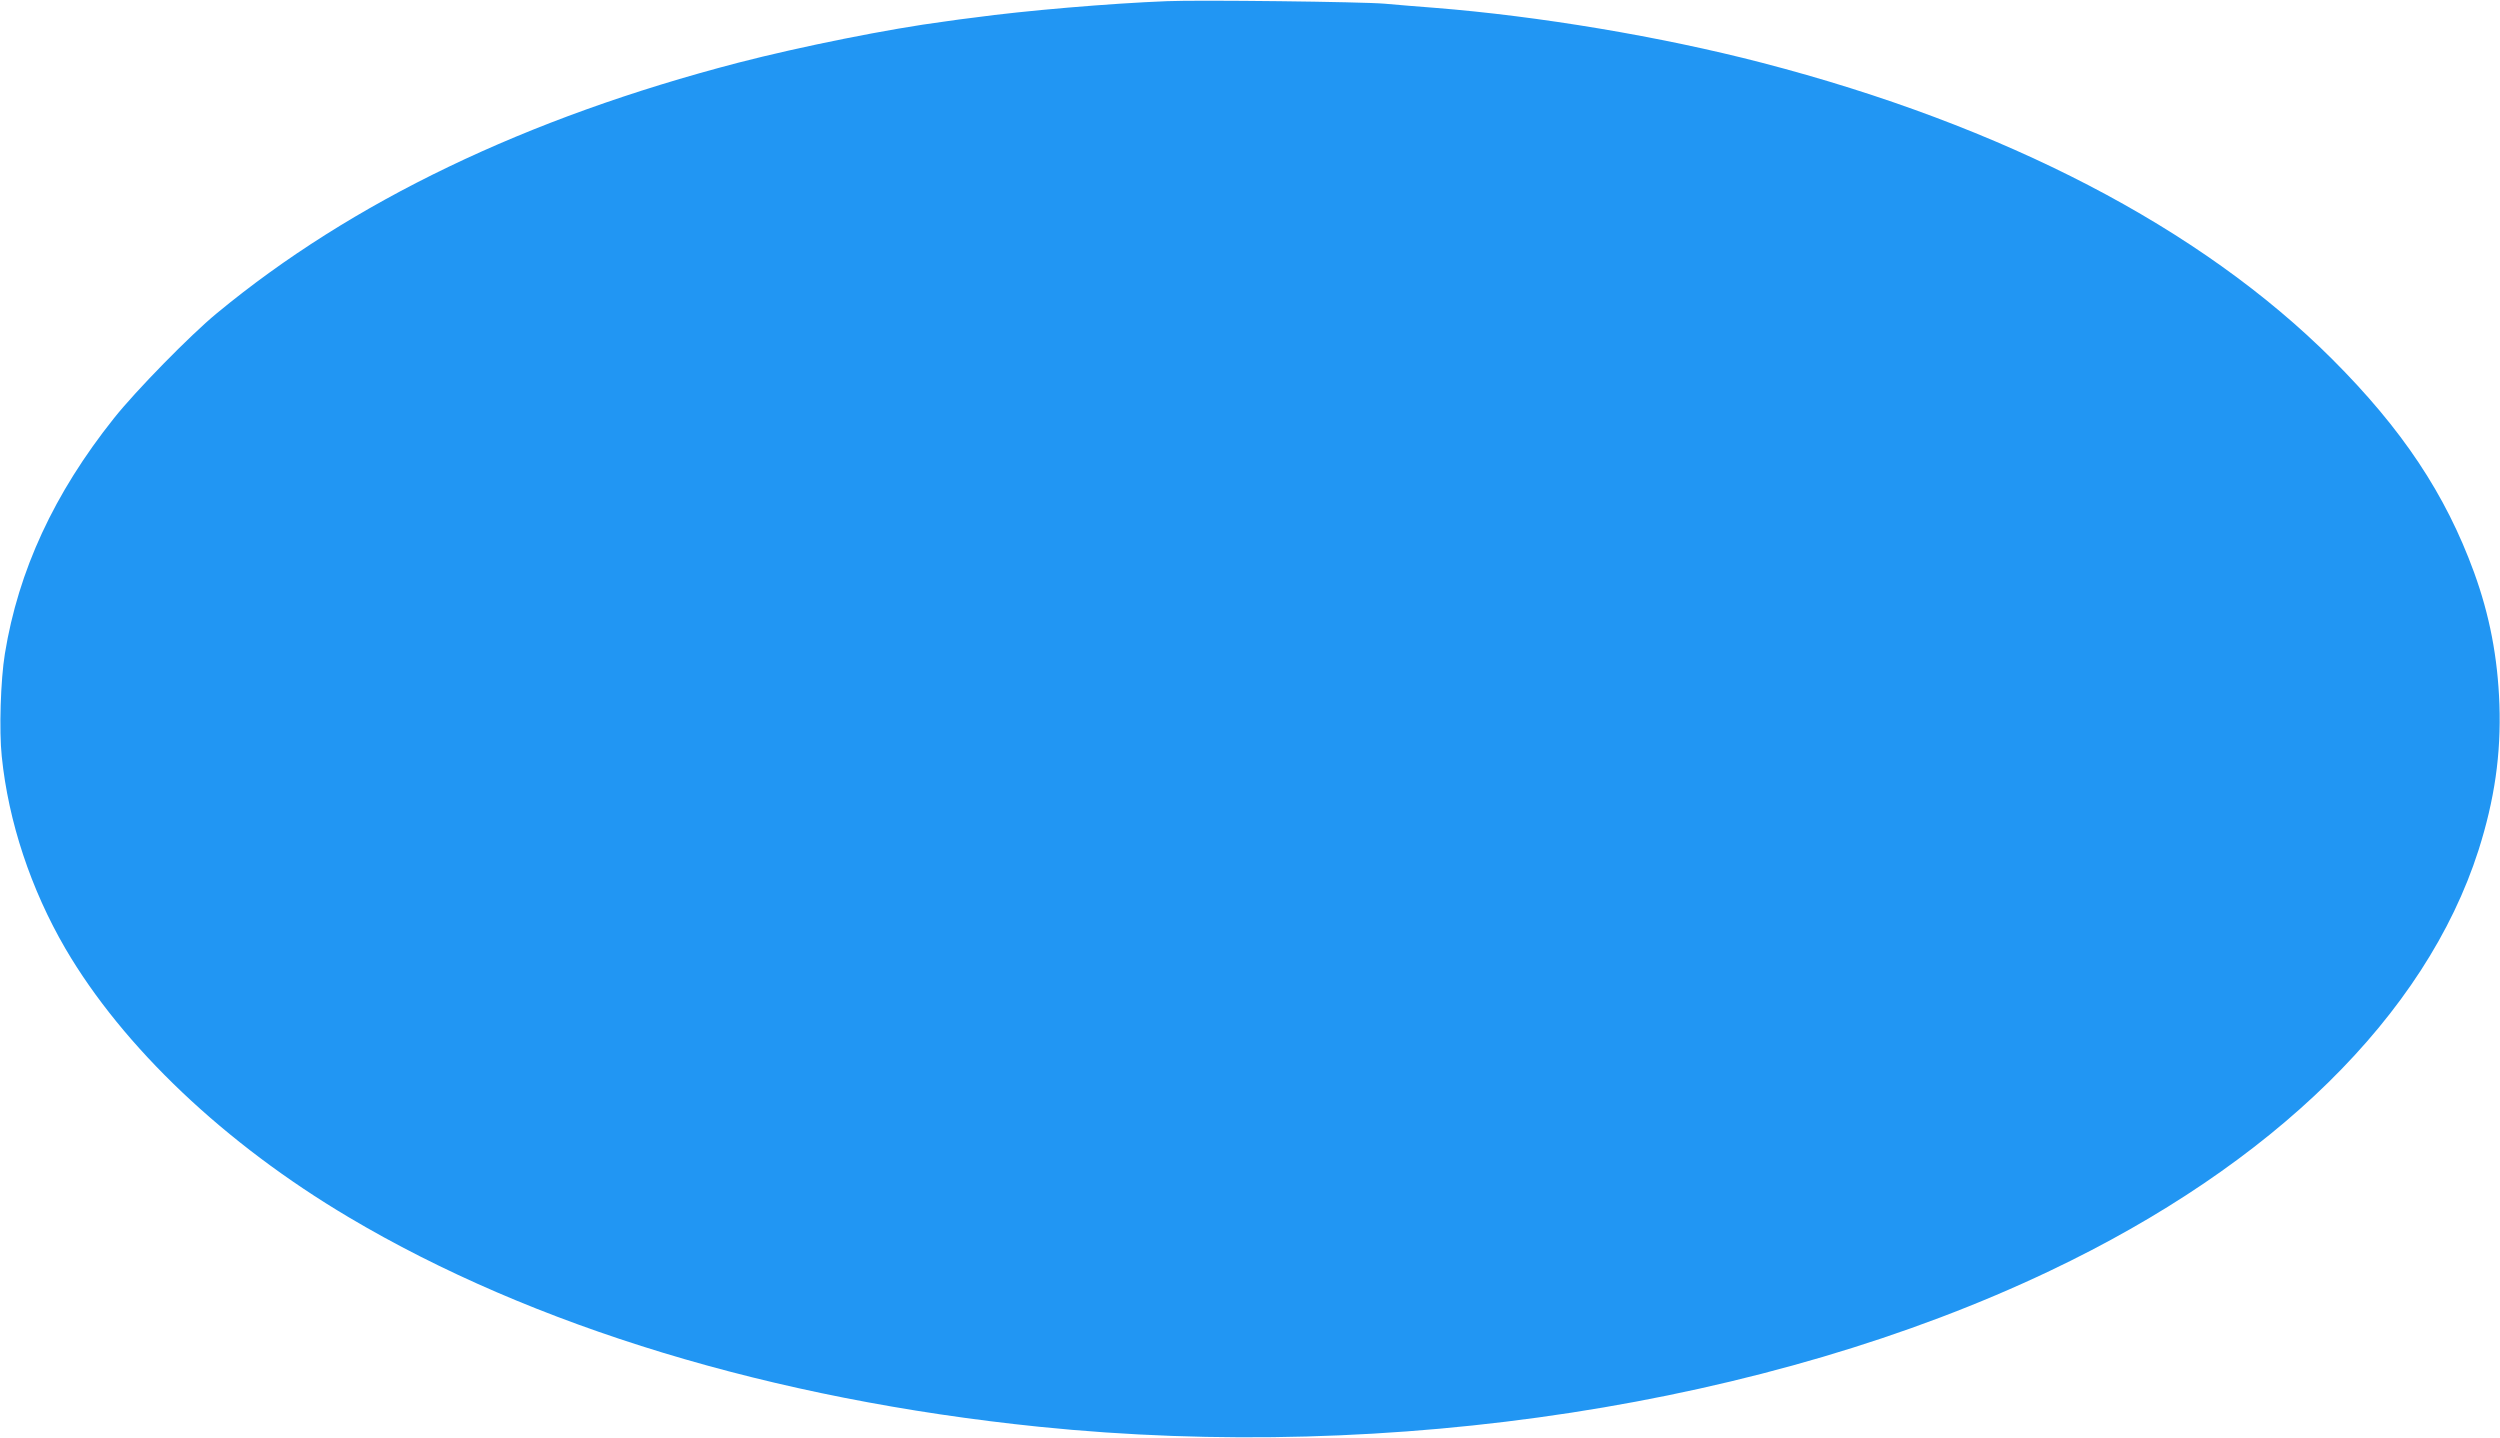 <?xml version="1.0" standalone="no"?>
<!DOCTYPE svg PUBLIC "-//W3C//DTD SVG 20010904//EN"
 "http://www.w3.org/TR/2001/REC-SVG-20010904/DTD/svg10.dtd">
<svg version="1.0" xmlns="http://www.w3.org/2000/svg"
 width="1280pt" height="736pt" viewBox="0 0 1280 736"
 preserveAspectRatio="xMidYMid meet">
<g transform="translate(0,736) scale(0.1,-0.1)"
fill="#2196f3" stroke="none">
<path d="M5975 7354 c-288 -11 -734 -49 -987 -84 -43 -5 -111 -14 -150 -20
-284 -37 -741 -129 -1058 -211 -1087 -283 -1978 -711 -2670 -1283 -135 -111
-417 -399 -527 -538 -306 -384 -489 -780 -558 -1205 -22 -134 -30 -394 -16
-526 34 -334 149 -680 326 -984 295 -504 815 -998 1450 -1375 943 -560 2170
-933 3535 -1073 1808 -185 3732 111 5175 798 1145 544 1925 1310 2195 2154 82
258 116 492 107 748 -9 240 -50 455 -130 675 -146 400 -367 732 -726 1091
-674 673 -1678 1195 -2921 1518 -516 134 -1144 239 -1675 281 -77 6 -192 15
-255 21 -112 10 -956 20 -1115 13z"/>
</g>
</svg>
